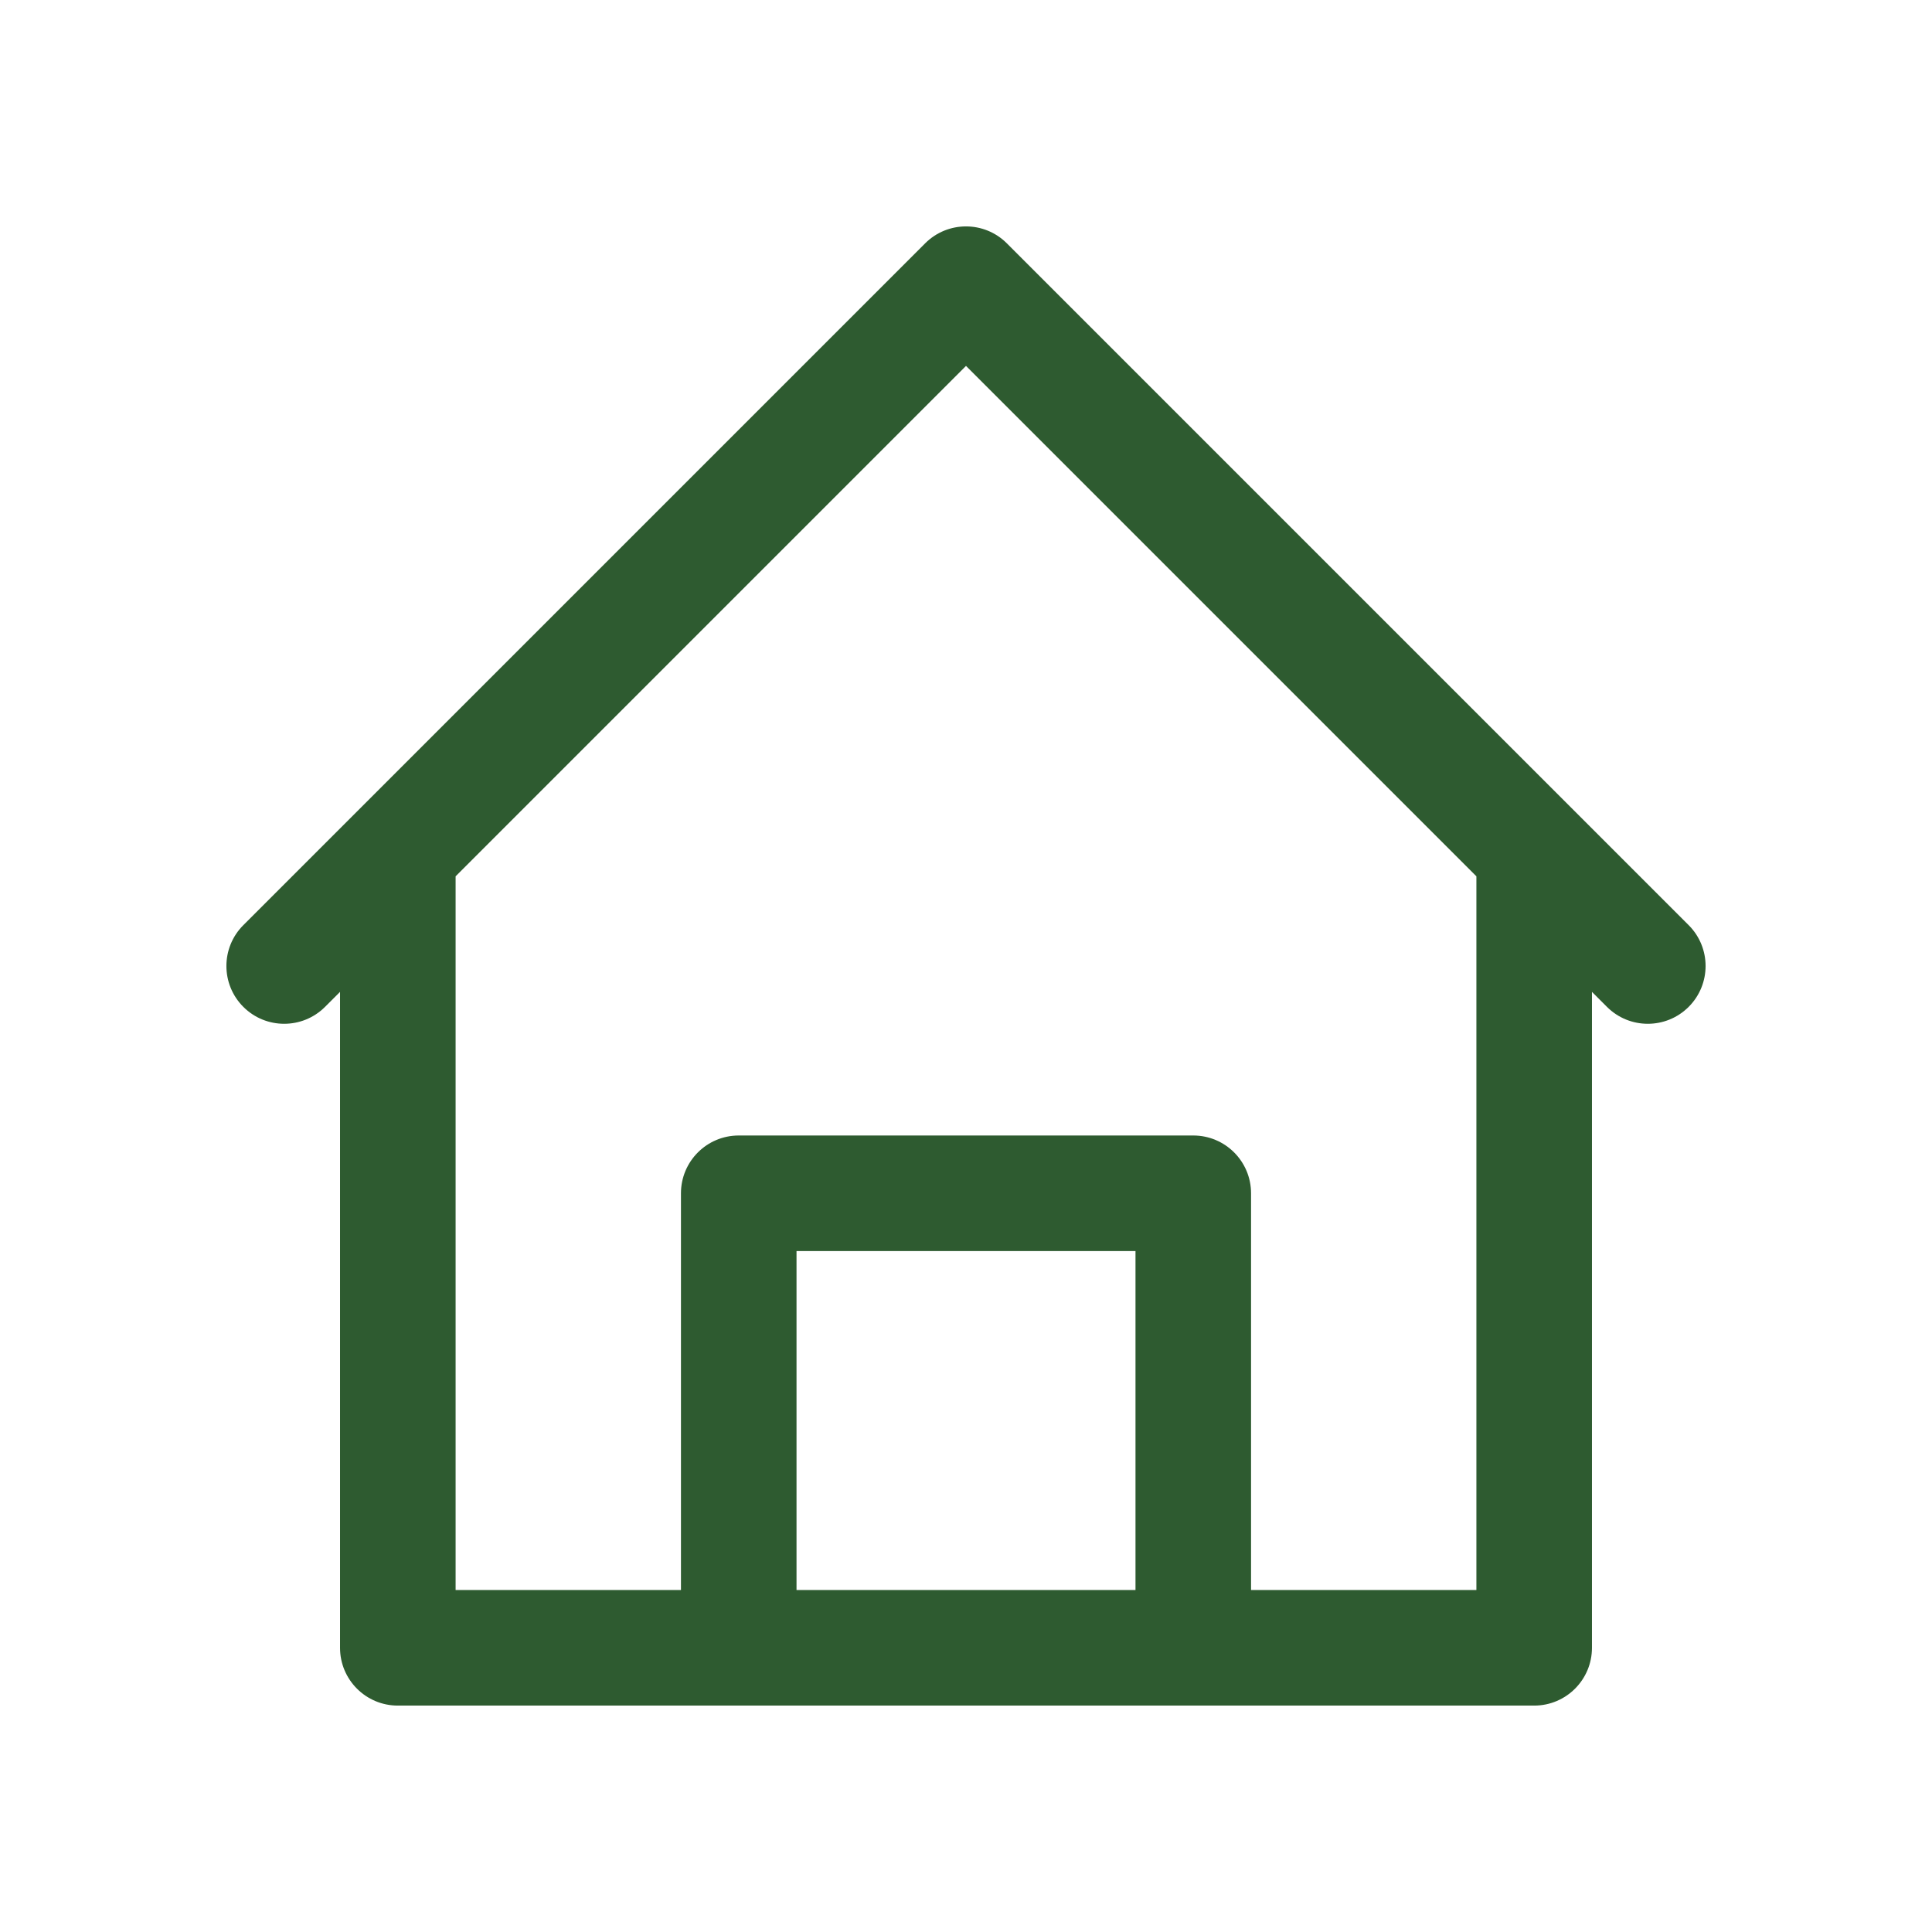 <?xml version="1.0" encoding="UTF-8"?>
<svg id="Layer_1" xmlns="http://www.w3.org/2000/svg" version="1.1" viewBox="0 0 512 512">
  <!-- Generator: Adobe Illustrator 30.0.0, SVG Export Plug-In . SVG Version: 2.1.1 Build 123)  -->
  <defs>
    <style>
      .st0 {
        fill: #2e5b30;
      }
    </style>
  </defs>
  <path class="st0" d="M447.514,245.174l-180.688-180.688c-5.978-5.981-15.674-5.981-21.653,0-8.239,8.239-170.582,170.579-180.688,180.688-5.981,5.978-5.981,15.674,0,21.656,5.978,5.978,15.674,5.978,21.653,0l3.975-3.975v173.833c0,8.458,6.858,15.312,15.312,15.312h301.148c8.455,0,15.312-6.855,15.312-15.312v-173.833l3.972,3.975c5.981,5.978,15.677,5.978,21.656,0,5.981-5.981,5.981-15.677,0-21.656ZM300.918,421.375h-89.832v-89.832h89.832v89.832ZM391.261,421.375h-59.719v-105.145c0-8.458-6.855-15.312-15.312-15.312h-120.457c-8.458,0-15.312,6.855-15.312,15.312v105.145h-59.719v-189.145l135.258-135.261,135.261,135.261v189.145Z"/>
</svg>
